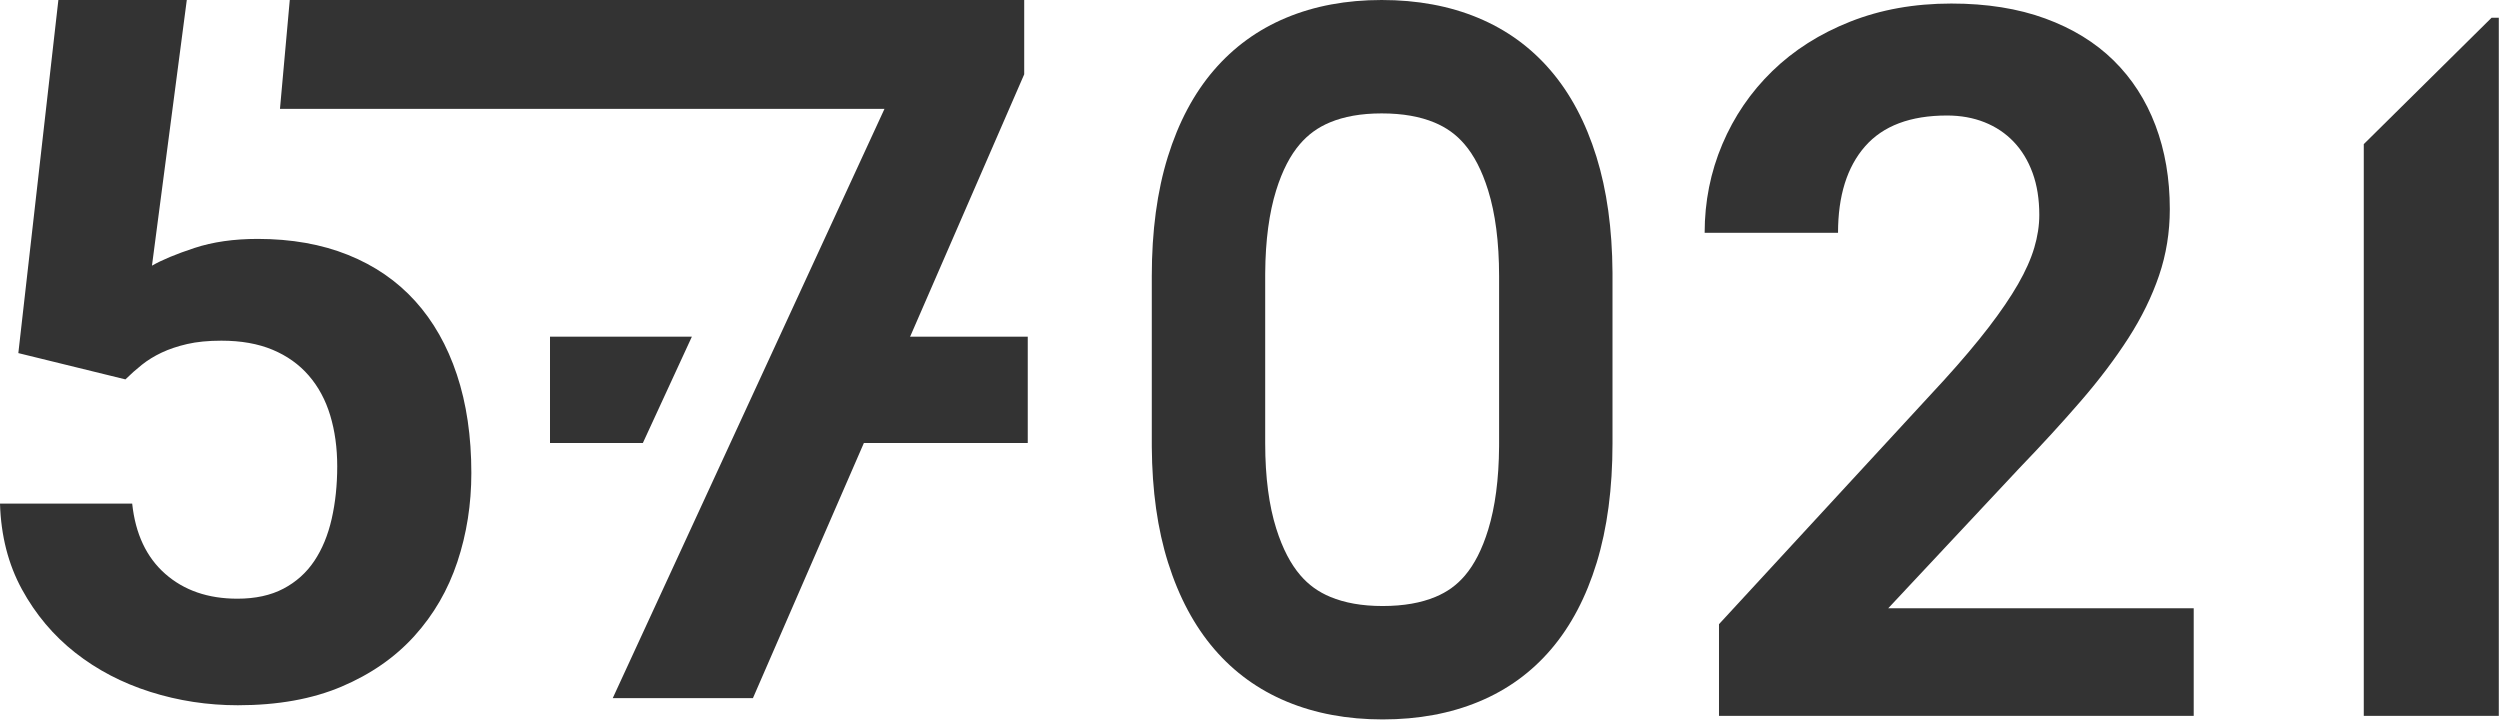<?xml version="1.0" encoding="UTF-8"?>
<svg width="800px" height="231px" viewBox="0 0 800 231" version="1.1" xmlns="http://www.w3.org/2000/svg" xmlns:xlink="http://www.w3.org/1999/xlink">
    <title>lg--57-021</title>
    <g id="Page-3" stroke="none" stroke-width="1" fill="none" fill-rule="evenodd">
        <g id="Desktop" transform="translate(-128, -177)" fill="#333333" fill-rule="nonzero">
            <g id="lg--57-021" transform="translate(128, 177)">
                <path d="M76.11,225.68 C88.872,225.68 99.937,223.692 109.302,219.716 C118.668,215.741 126.439,210.339 132.614,203.509 C138.789,196.68 143.369,188.78 146.354,179.81 C149.339,170.84 150.831,161.36 150.831,151.37 C150.831,139.648 149.287,129.149 146.2,119.873 C143.112,110.597 138.661,102.748 132.846,96.327 C127.031,89.905 119.877,84.987 111.386,81.572 C102.895,78.157 93.247,76.45 82.44,76.45 C74.824,76.45 68.082,77.418 62.216,79.355 C56.349,81.292 51.821,83.177 48.63,85.012 L59.774,0 L18.68,0 L5.867,112.993 L40.139,121.402 C41.786,119.771 43.536,118.217 45.388,116.739 C47.241,115.261 49.351,113.961 51.718,112.84 C54.085,111.719 56.813,110.801 59.9,110.088 C62.988,109.374 66.641,109.017 70.861,109.017 C77.139,109.017 82.594,109.986 87.226,111.922 C91.857,113.859 95.717,116.611 98.804,120.179 C101.892,123.747 104.182,128.002 105.674,132.946 C107.167,137.89 107.913,143.318 107.913,149.23 C107.913,155.244 107.321,160.85 106.138,166.049 C104.954,171.247 103.101,175.732 100.58,179.504 C98.058,183.275 94.765,186.232 90.699,188.372 C86.634,190.513 81.719,191.583 75.956,191.583 C66.59,191.583 58.897,188.933 52.876,183.632 C46.855,178.332 43.33,170.84 42.301,161.156 L0,161.156 C0.309,171.451 2.65,180.6 7.024,188.601 C11.399,196.603 17.085,203.356 24.084,208.861 C31.082,214.365 39.084,218.544 48.09,221.398 C57.096,224.252 66.436,225.68 76.11,225.68 Z M240.934,223.411 L327.746,23.783 L327.746,0 L92.727,0 L89.591,34.831 L283.039,34.831 L196.074,223.411 L240.934,223.411 Z" id="57-copy-2"></path>
                <path d="M701.988,229.082 L701.988,194.643 L604.232,194.643 L646.149,149.856 C653.391,142.34 659.969,135.159 665.884,128.312 C671.8,121.466 676.873,114.748 681.106,108.158 C685.339,101.569 688.602,94.903 690.897,88.159 C693.192,81.415 694.339,74.337 694.339,66.924 C694.339,57.143 692.809,48.211 689.75,40.129 C686.69,32.047 682.228,25.123 676.364,19.358 C670.499,13.592 663.207,9.113 654.487,5.922 C645.767,2.73 635.747,1.134 624.426,1.134 C612.595,1.134 601.81,3.065 592.07,6.925 C582.33,10.786 574.018,16.063 567.134,22.755 C560.25,29.447 554.921,37.246 551.147,46.152 C547.374,55.058 545.487,64.504 545.487,74.491 L588.169,74.491 C588.169,62.651 591.05,53.436 596.812,46.847 C602.575,40.258 611.32,36.963 623.049,36.963 C627.435,36.963 631.438,37.684 635.058,39.125 C638.679,40.567 641.789,42.652 644.39,45.38 C646.991,48.108 649.005,51.429 650.433,55.341 C651.861,59.254 652.575,63.732 652.575,68.777 C652.575,72.175 652.039,75.675 650.968,79.279 C649.898,82.882 648.164,86.769 645.767,90.939 C643.37,95.108 640.234,99.716 636.359,104.761 C632.483,109.806 627.741,115.417 622.131,121.594 L550.076,199.739 L550.076,229.082 L701.988,229.082 Z" id="021"></path>
                <path d="M442.131,0 C453.536,0 463.8,1.895 472.923,5.686 C482.047,9.477 489.797,15.086 496.173,22.514 C502.549,29.942 507.448,39.163 510.869,50.177 C514.193,60.876 515.902,73.195 515.997,87.133 L516.001,88.367 L516.001,141.849 C516.001,156.295 514.316,169.025 510.947,180.039 C507.577,191.052 502.73,200.273 496.406,207.701 C490.082,215.129 482.358,220.739 473.234,224.53 C464.111,228.32 453.847,230.216 442.442,230.216 C431.141,230.216 420.929,228.32 411.805,224.53 C402.682,220.739 394.932,215.129 388.556,207.701 C382.18,200.273 377.255,191.052 373.782,180.039 C370.408,169.339 368.673,157.021 368.576,143.083 L368.572,141.849 L368.572,88.367 C368.572,73.921 370.283,61.191 373.704,50.177 C377.125,39.163 382.024,29.942 388.4,22.514 C394.777,15.086 402.5,9.477 411.572,5.686 C420.644,1.895 430.83,0 442.131,0 Z M442.131,36.29 C435.475,36.29 430.035,37.302 425.564,39.171 C421.707,40.782 418.623,43.022 415.937,46.152 C412.934,49.65 410.369,54.479 408.361,60.943 C406.159,68.03 404.938,76.837 404.866,87.374 L404.862,88.367 L404.862,141.849 C404.862,152.776 406.102,161.862 408.392,169.124 C410.448,175.644 413.055,180.526 416.092,184.064 C418.758,187.17 421.842,189.402 425.73,191.017 C430.278,192.907 435.767,193.926 442.442,193.926 C449.23,193.926 454.773,192.902 459.31,191.017 C463.157,189.419 466.179,187.224 468.774,184.175 C471.737,180.696 474.269,175.879 476.244,169.422 C478.426,162.289 479.636,153.432 479.707,142.846 L479.711,141.849 L479.711,88.367 C479.711,77.39 478.483,68.252 476.212,60.943 C474.204,54.479 471.639,49.65 468.636,46.152 C465.971,43.046 462.887,40.814 458.999,39.199 C454.462,37.314 448.919,36.29 442.131,36.29 Z" id="Path"></path>
                <polygon id="--copy-2" points="328.88 141.759 328.88 107.736 250.629 107.736 250.629 141.759"></polygon>
                <polygon id="Path" points="799.617 229.082 799.617 5.67 797.311 5.67 756.407 46.122 756.407 229.082"></polygon>
                <polygon id="--copy-3" points="205.716 141.759 221.4 107.736 176 107.736 176 141.759"></polygon>
            </g>
        </g>
    </g>
</svg>